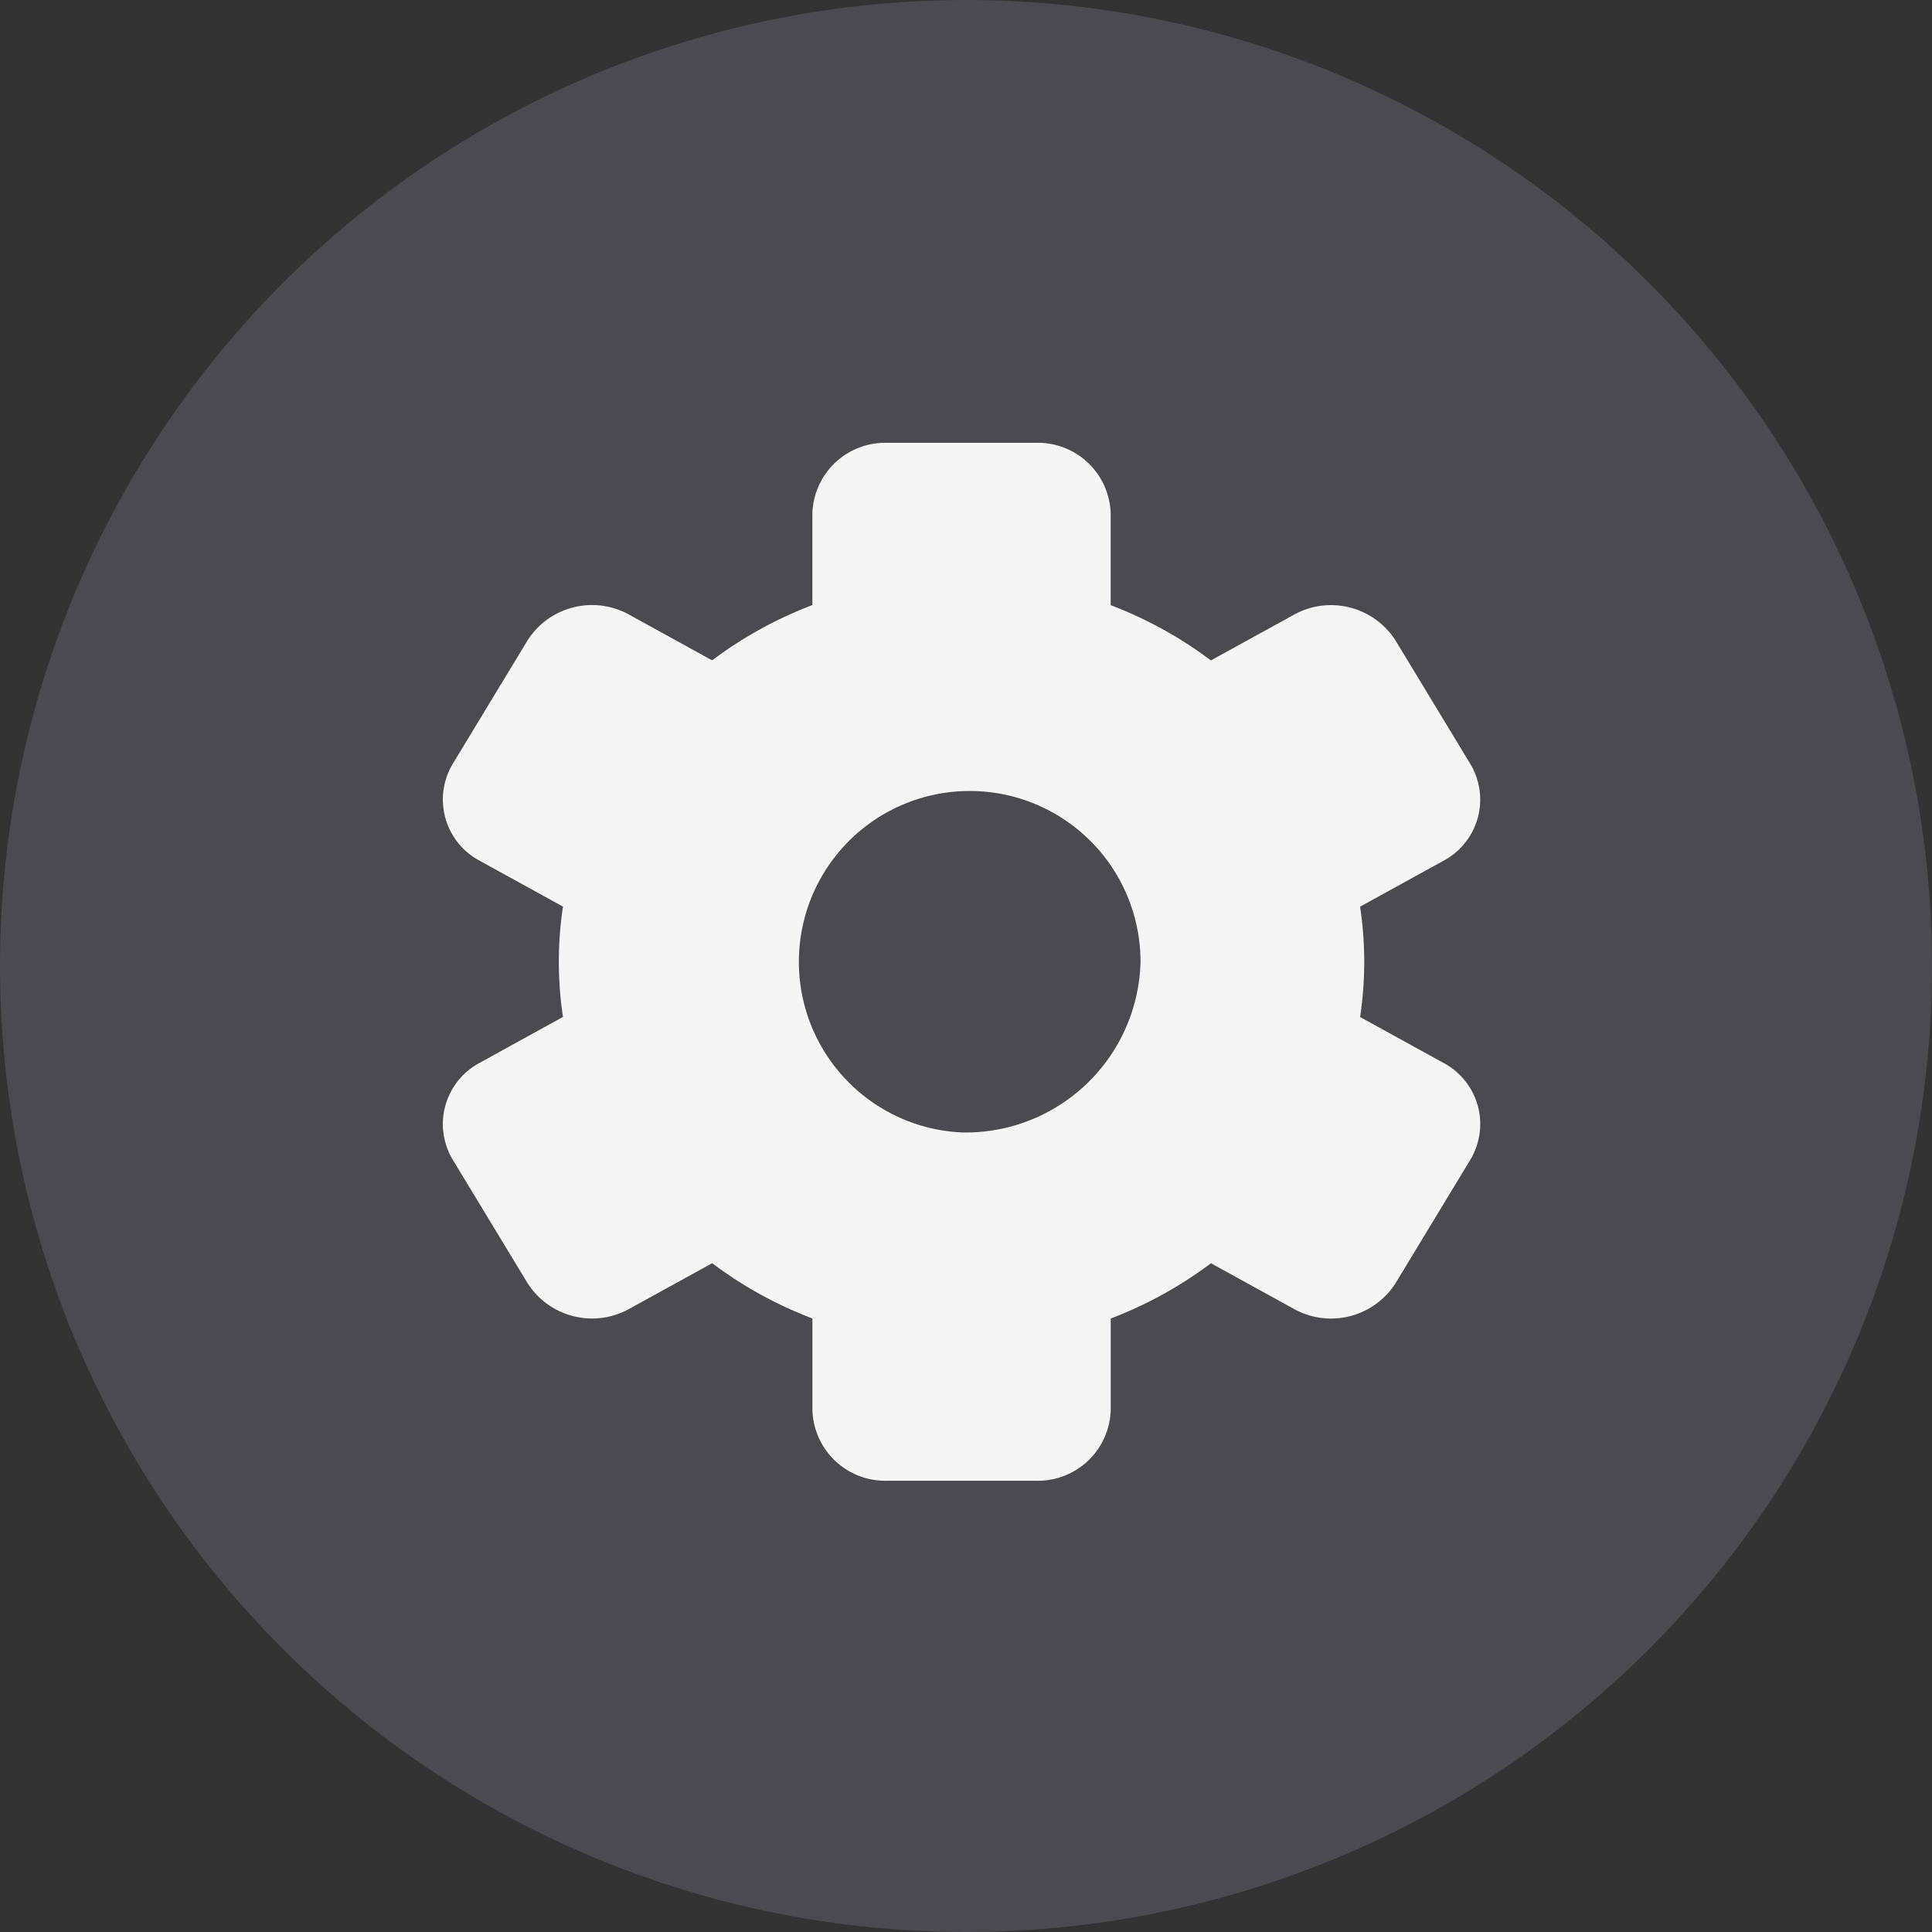 <?xml version="1.0" encoding="UTF-8"?> <svg xmlns="http://www.w3.org/2000/svg" width="48" height="48" viewBox="0 0 48 48"><rect x="0" y="0" width="48" height="48" fill="#333333" stroke="none"/><g id="Icon" transform="translate(-0.002 -0.002)"><g id="_05" data-name="05" transform="translate(0.002 0.002)"><path id="Background" d="M24,0A24,24,0,1,1,0,24,24,24,0,0,1,24,0Z" fill="rgba(112,112,128,0.38)"></path><path id="Path_46073" data-name="Path 46073" d="M106.948,88.9l-2.06-1.134a9.168,9.168,0,0,0,0-2.741l2.06-1.134a1.722,1.722,0,0,0,.678-2.413l-1.853-3.059a1.9,1.9,0,0,0-2.531-.646l-2.06,1.134a10.134,10.134,0,0,0-2.49-1.373V75.266A1.811,1.811,0,0,0,96.839,73.5H93.133a1.811,1.811,0,0,0-1.853,1.766v2.266a10.135,10.135,0,0,0-2.49,1.373l-2.06-1.134a1.9,1.9,0,0,0-2.531.646l-1.853,3.059a1.722,1.722,0,0,0,.678,2.413l2.06,1.134a9.171,9.171,0,0,0,0,2.741L83.024,88.9a1.722,1.722,0,0,0-.678,2.413L84.2,94.371a1.9,1.9,0,0,0,2.531.646l2.06-1.134a10.135,10.135,0,0,0,2.49,1.373v2.266a1.811,1.811,0,0,0,1.853,1.766h3.706a1.811,1.811,0,0,0,1.853-1.766V95.257a10.134,10.134,0,0,0,2.49-1.373l2.06,1.134a1.9,1.9,0,0,0,2.531-.646l1.853-3.059A1.722,1.722,0,0,0,106.948,88.9ZM94.986,90.634a4.244,4.244,0,1,1,4.447-4.239A4.347,4.347,0,0,1,94.986,90.634Z" transform="translate(-71.097 -62.499)" fill="#f5f5f5"></path></g></g></svg> 